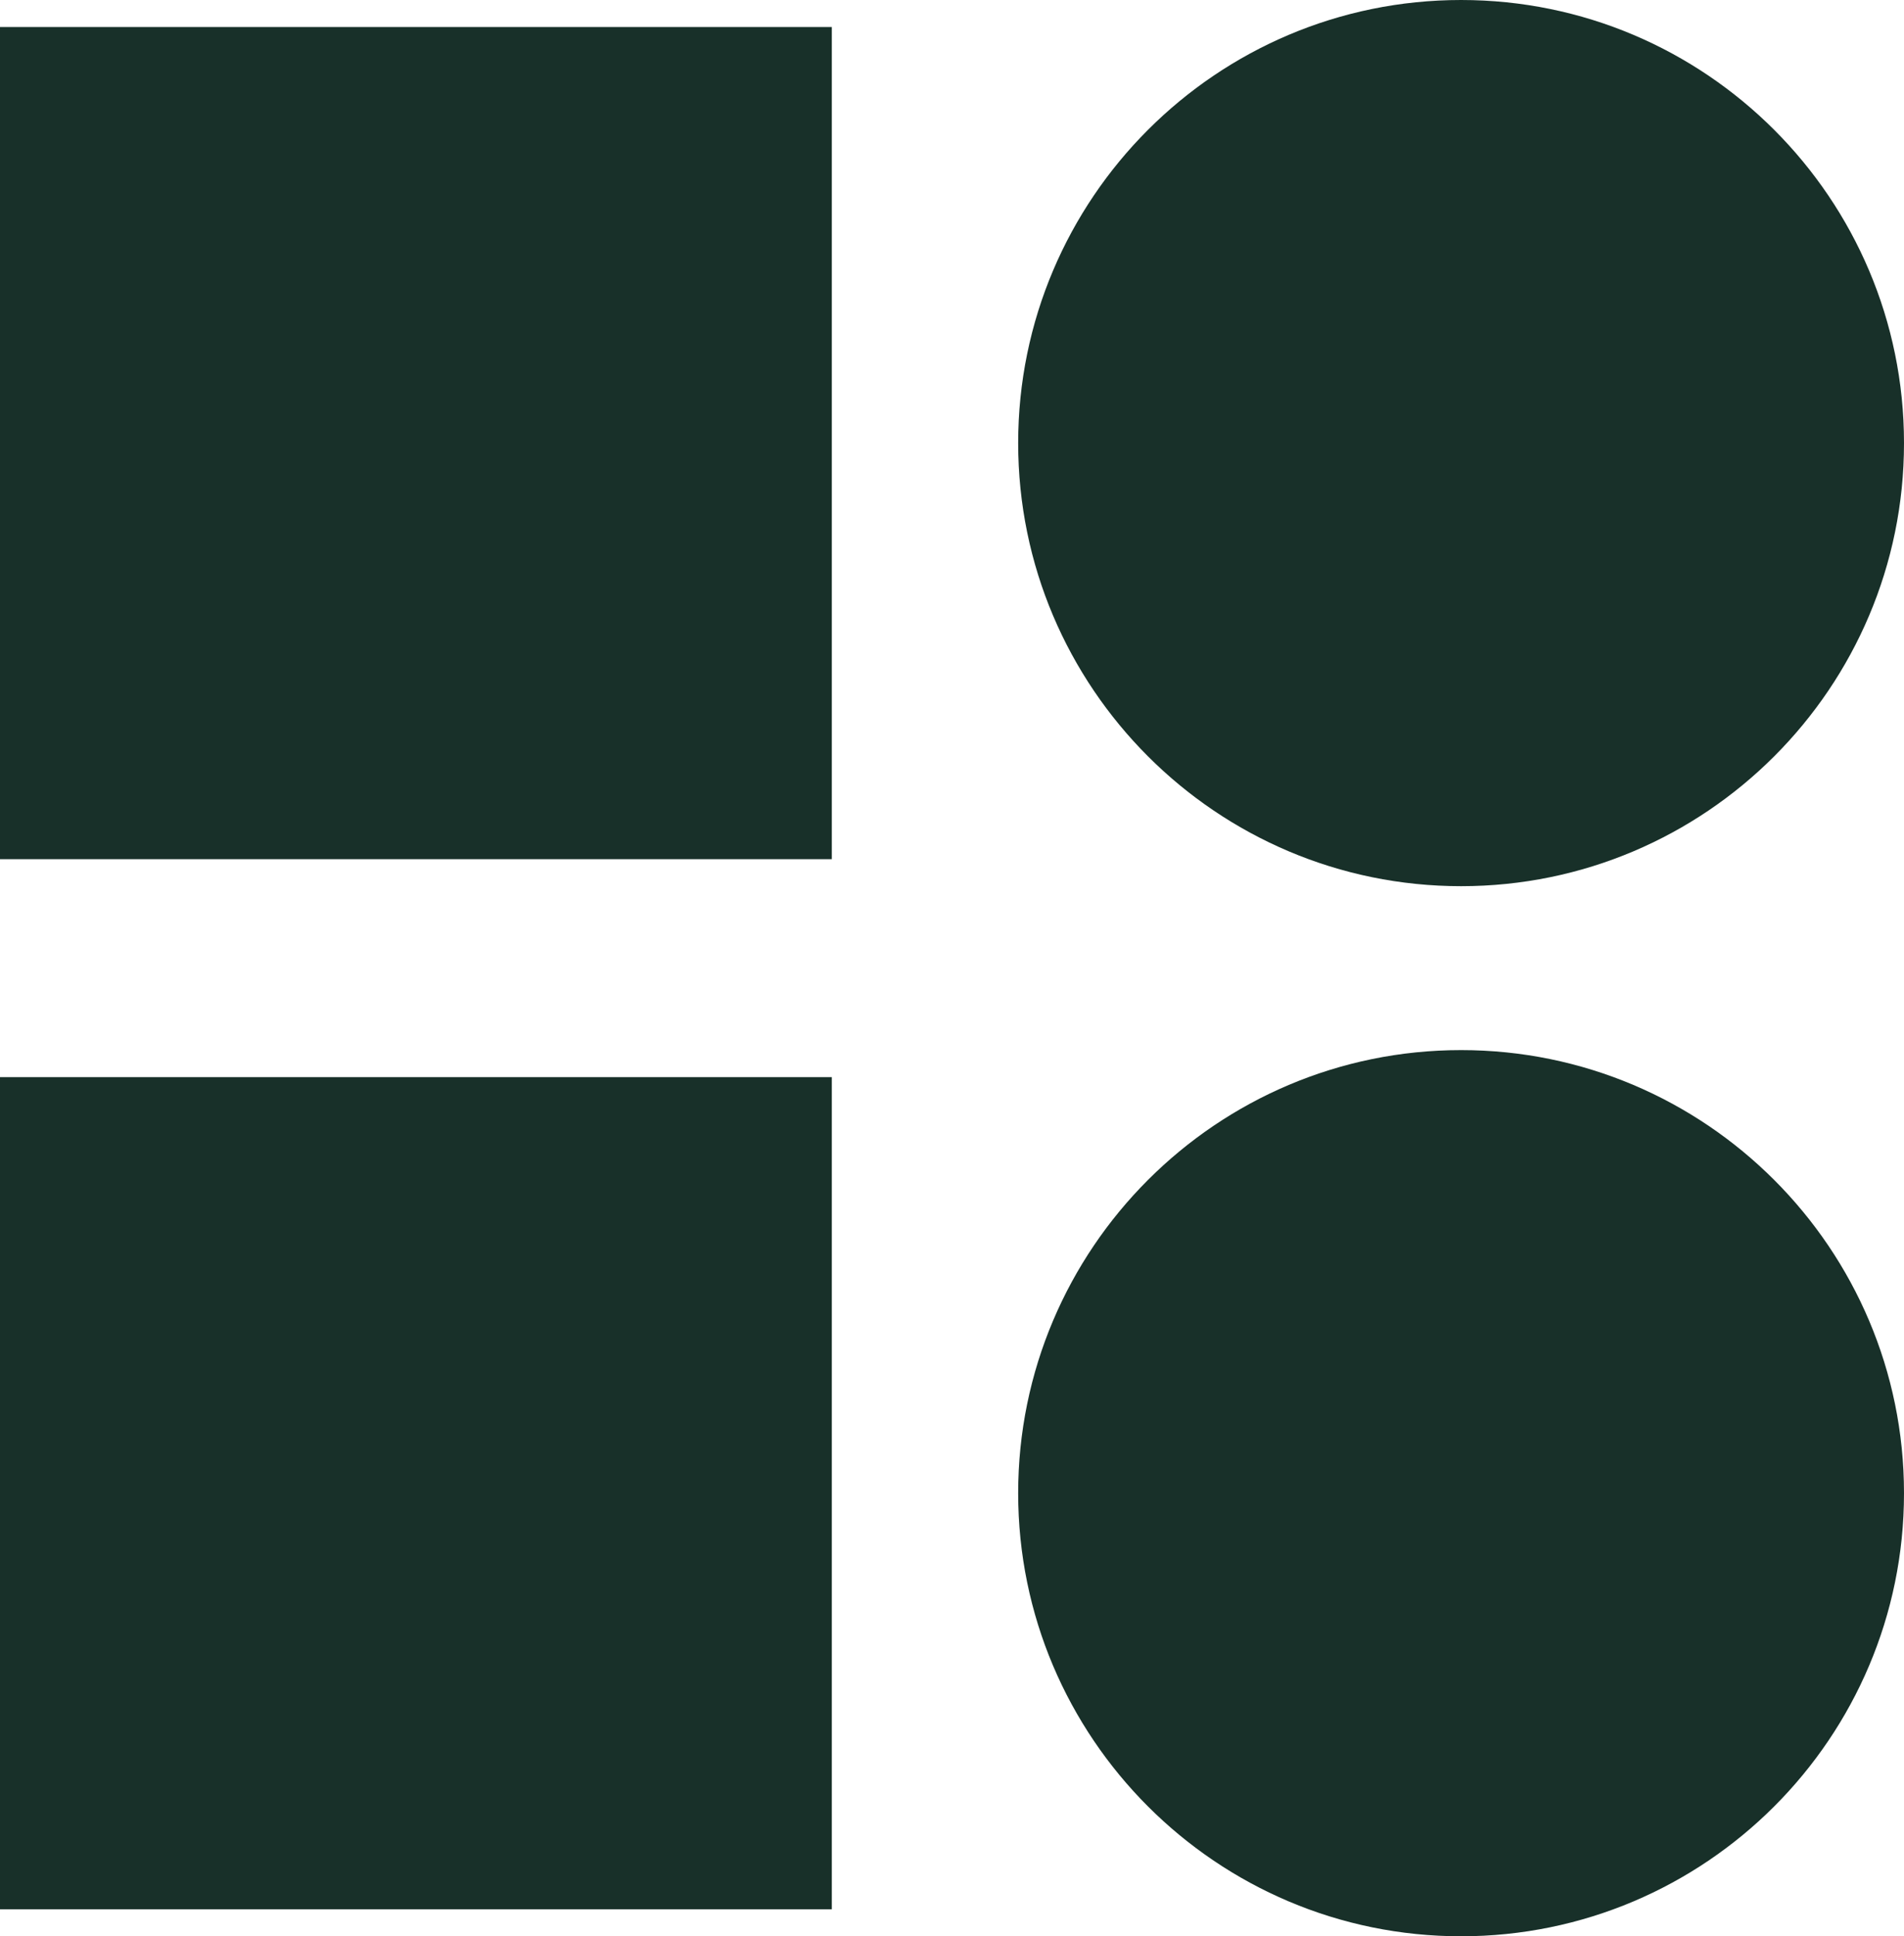 <?xml version="1.0" encoding="UTF-8"?>
<svg id="Layer_2" data-name="Layer 2" xmlns="http://www.w3.org/2000/svg" viewBox="0 0 42.3 43">
  <defs>
    <style>
      .logo-green-cls-1 {
        fill: #183029;
      }
    </style>
  </defs>
  <g id="header">
    <path class="logo-green-cls-1" d="m22.62,33.16c0,5.43,4.41,9.84,9.84,9.84s9.84-4.41,9.84-9.84-4.41-9.84-9.84-9.84-9.84,4.41-9.84,9.84M0,19.08h18.48V.6H0v18.48Zm0,23.32h18.48v-18.48H0v18.48ZM42.3,9.84c0-5.43-4.41-9.84-9.84-9.84s-9.84,4.41-9.84,9.84,4.41,9.84,9.84,9.84,9.84-4.41,9.84-9.84"/>
  </g>
</svg>